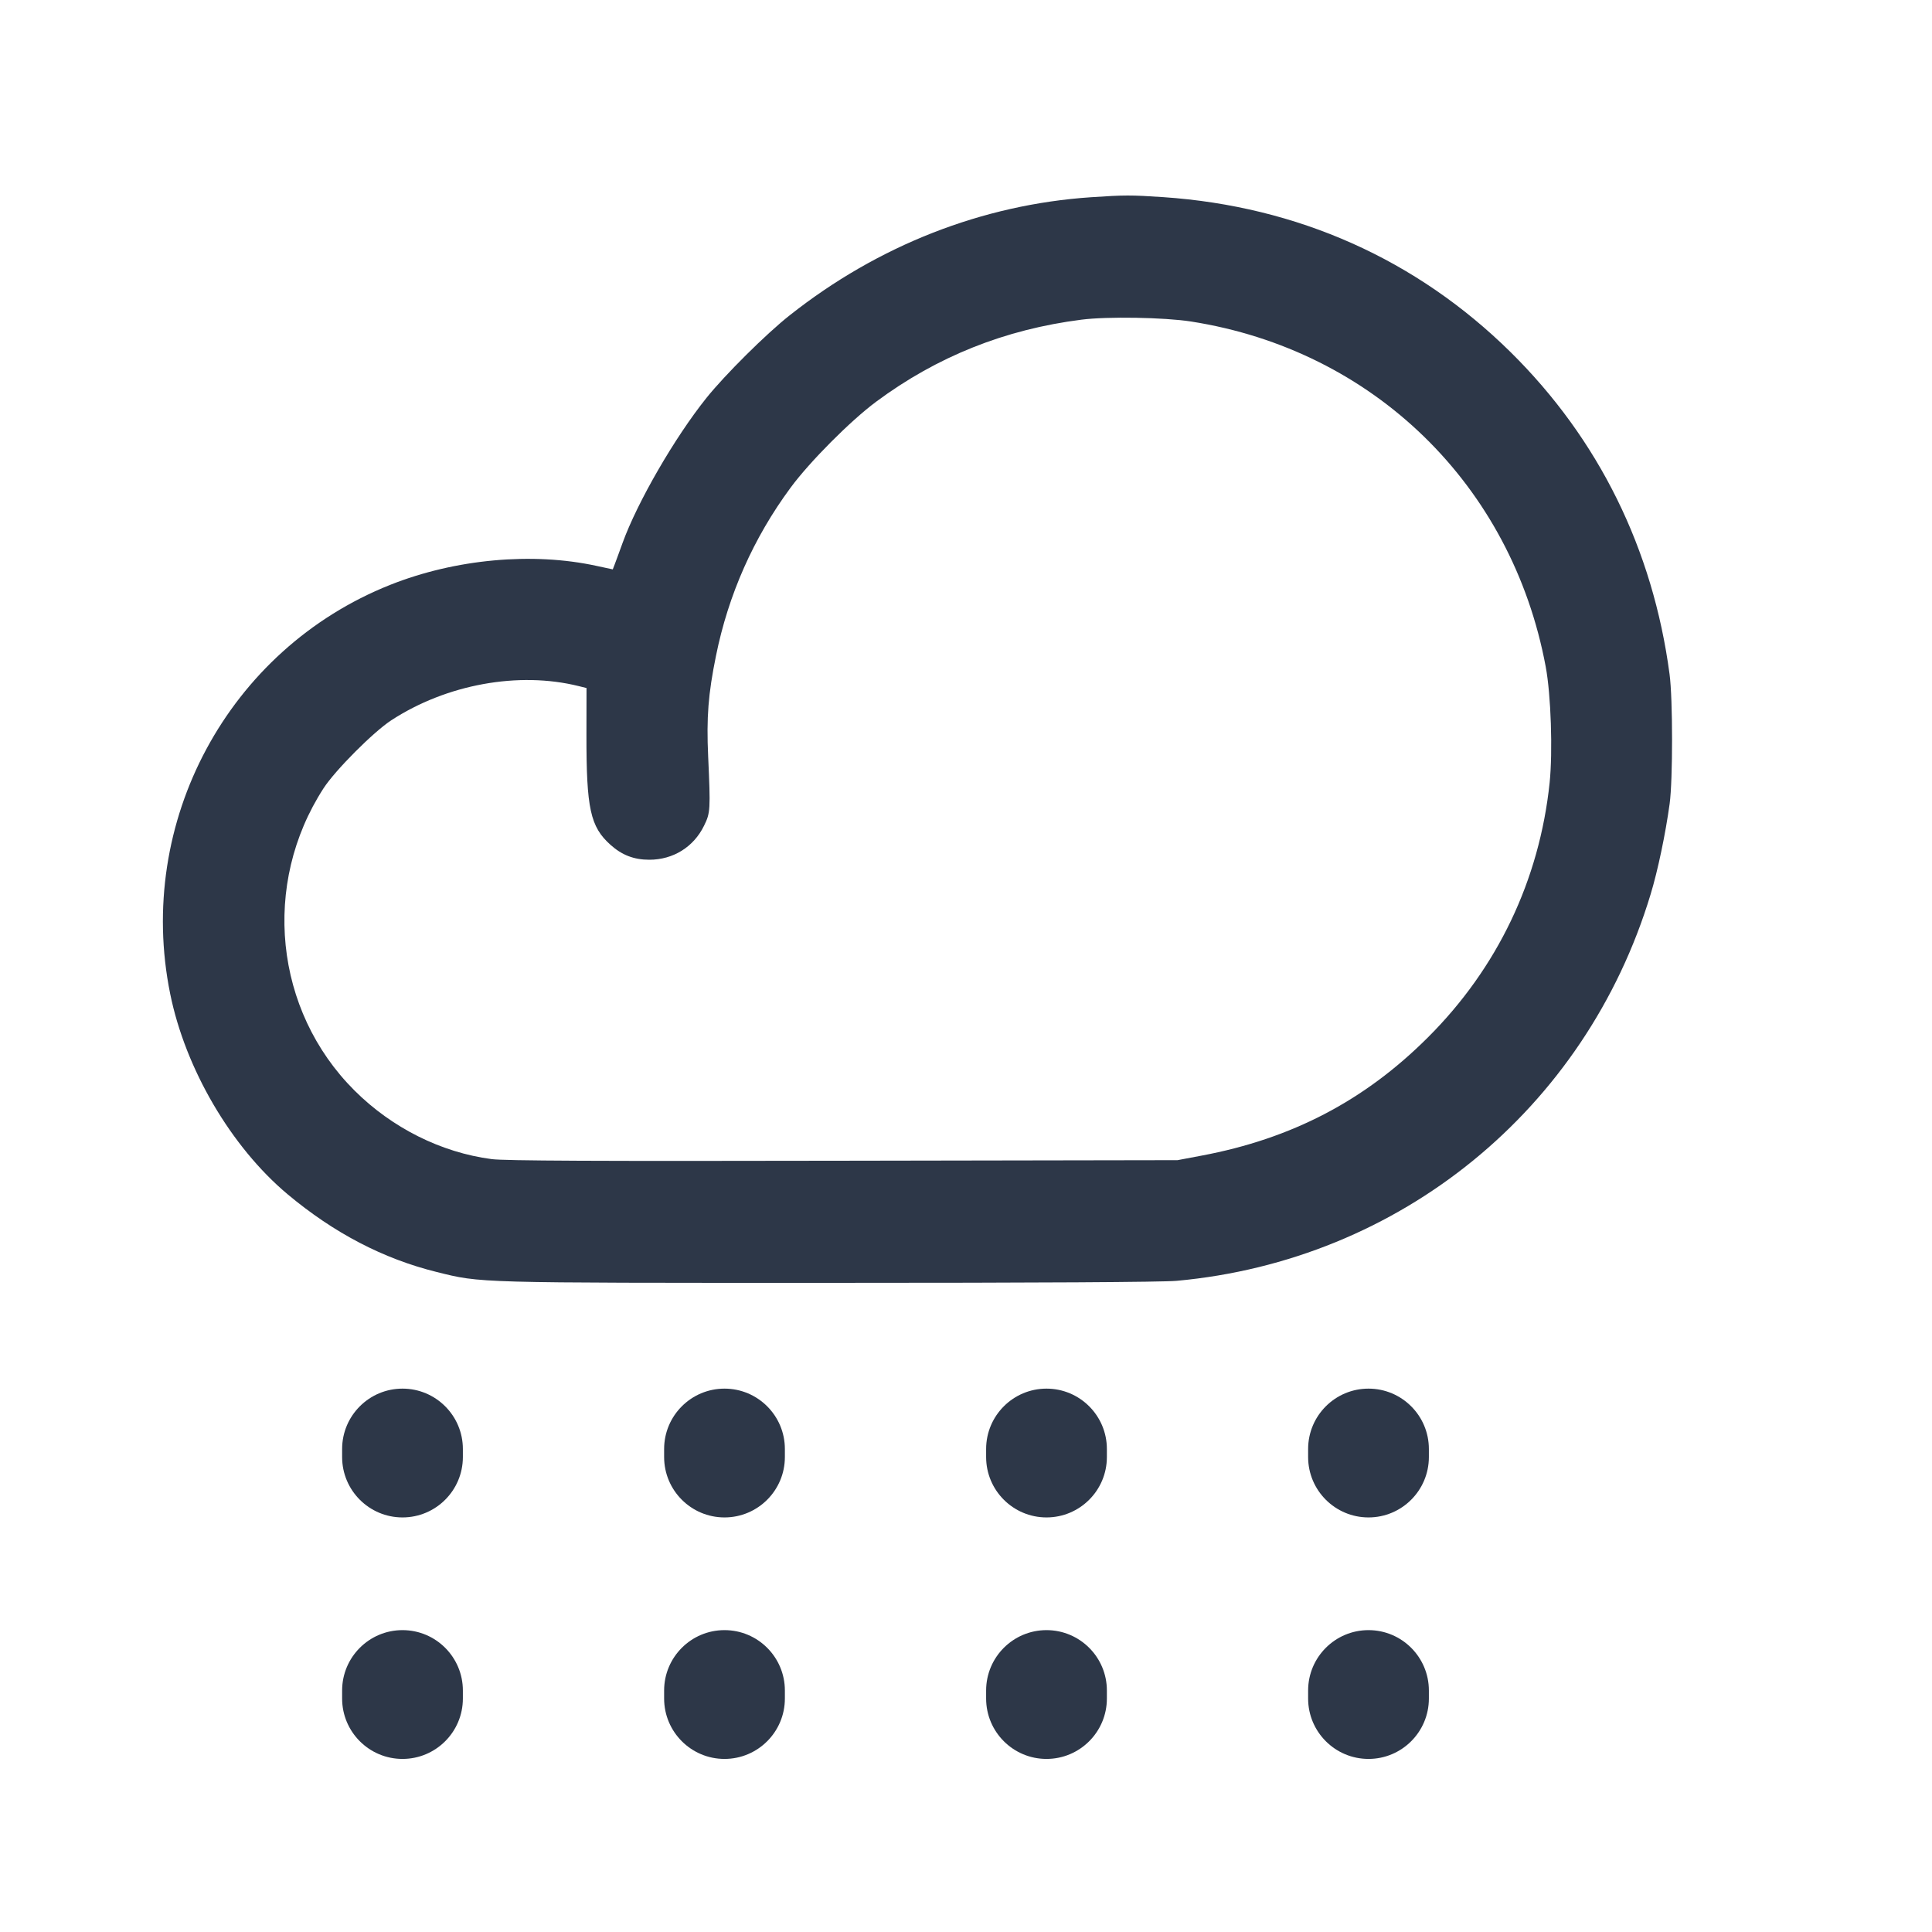 <svg width="24" height="24" viewBox="0 0 24 24" fill="none" xmlns="http://www.w3.org/2000/svg">
<path fill-rule="evenodd" clip-rule="evenodd" d="M13.554 2.45C12.203 2.541 10.909 3.048 9.811 3.916C9.519 4.146 9.005 4.657 8.775 4.944C8.381 5.436 7.918 6.237 7.734 6.744C7.694 6.856 7.649 6.976 7.636 7.011L7.612 7.073L7.412 7.03C6.615 6.856 5.655 6.944 4.848 7.265C2.836 8.065 1.681 10.211 2.114 12.345C2.303 13.278 2.871 14.247 3.572 14.835C4.148 15.317 4.761 15.637 5.424 15.801C5.981 15.939 5.885 15.936 10.291 15.936C12.918 15.936 14.437 15.927 14.616 15.911C17.393 15.658 19.696 13.781 20.504 11.111C20.594 10.816 20.69 10.356 20.741 9.984C20.781 9.69 20.781 8.679 20.74 8.376C20.534 6.822 19.86 5.455 18.765 4.374C17.598 3.223 16.121 2.563 14.452 2.449C14.05 2.422 13.972 2.422 13.554 2.45ZM13.435 3.971C12.483 4.092 11.64 4.429 10.884 4.99C10.565 5.227 10.06 5.734 9.821 6.058C9.361 6.681 9.048 7.386 8.894 8.148C8.798 8.619 8.775 8.912 8.797 9.396C8.827 10.059 8.825 10.097 8.746 10.257C8.617 10.522 8.362 10.68 8.066 10.68C7.875 10.68 7.725 10.622 7.583 10.494C7.333 10.27 7.284 10.045 7.285 9.128L7.286 8.547L7.189 8.523C6.442 8.337 5.546 8.501 4.86 8.948C4.636 9.095 4.166 9.567 4.02 9.791C3.248 10.983 3.407 12.552 4.403 13.546C4.869 14.011 5.48 14.317 6.108 14.399C6.269 14.42 7.388 14.425 10.476 14.419L14.628 14.412L14.924 14.356C16.045 14.146 16.95 13.674 17.737 12.888C18.601 12.027 19.123 10.934 19.25 9.724C19.29 9.336 19.267 8.631 19.201 8.28C18.78 6.023 17.059 4.348 14.796 3.994C14.461 3.942 13.756 3.93 13.435 3.971Z" fill="#2D3748"/>
<path fill-rule="evenodd" clip-rule="evenodd" d="M5 17.25C5.414 17.25 5.75 17.586 5.75 18V18.1C5.75 18.514 5.414 18.85 5 18.85C4.586 18.85 4.25 18.514 4.25 18.1V18C4.25 17.586 4.586 17.25 5 17.25Z" fill="#2D3748"/>
<path fill-rule="evenodd" clip-rule="evenodd" d="M9 17.25C9.414 17.25 9.75 17.586 9.75 18V18.1C9.75 18.514 9.414 18.85 9 18.85C8.586 18.85 8.25 18.514 8.25 18.1V18C8.25 17.586 8.586 17.25 9 17.25Z" fill="#2D3748"/>
<path fill-rule="evenodd" clip-rule="evenodd" d="M5 20.25C5.414 20.25 5.75 20.586 5.75 21V21.1C5.75 21.514 5.414 21.85 5 21.85C4.586 21.85 4.25 21.514 4.25 21.1V21C4.25 20.586 4.586 20.25 5 20.25Z" fill="#2D3748"/>
<path fill-rule="evenodd" clip-rule="evenodd" d="M9 20.25C9.414 20.25 9.75 20.586 9.75 21V21.1C9.75 21.514 9.414 21.85 9 21.85C8.586 21.85 8.25 21.514 8.25 21.1V21C8.25 20.586 8.586 20.25 9 20.25Z" fill="#2D3748"/>
<path fill-rule="evenodd" clip-rule="evenodd" d="M13 17.25C13.414 17.25 13.75 17.586 13.75 18V18.1C13.75 18.514 13.414 18.85 13 18.85C12.586 18.85 12.25 18.514 12.25 18.1V18C12.25 17.586 12.586 17.25 13 17.25Z" fill="#2D3748"/>
<path fill-rule="evenodd" clip-rule="evenodd" d="M13 20.25C13.414 20.25 13.75 20.586 13.75 21V21.1C13.75 21.514 13.414 21.85 13 21.85C12.586 21.85 12.25 21.514 12.25 21.1V21C12.25 20.586 12.586 20.25 13 20.25Z" fill="#2D3748"/>
<path fill-rule="evenodd" clip-rule="evenodd" d="M17 17.25C17.414 17.25 17.75 17.586 17.75 18V18.1C17.75 18.514 17.414 18.85 17 18.85C16.586 18.85 16.25 18.514 16.25 18.1V18C16.25 17.586 16.586 17.25 17 17.25Z" fill="#2D3748"/>
<path fill-rule="evenodd" clip-rule="evenodd" d="M17 20.25C17.414 20.25 17.75 20.586 17.75 21V21.1C17.75 21.514 17.414 21.85 17 21.85C16.586 21.85 16.25 21.514 16.25 21.1V21C16.25 20.586 16.586 20.25 17 20.25Z" fill="#2D3748"/>
</svg>
